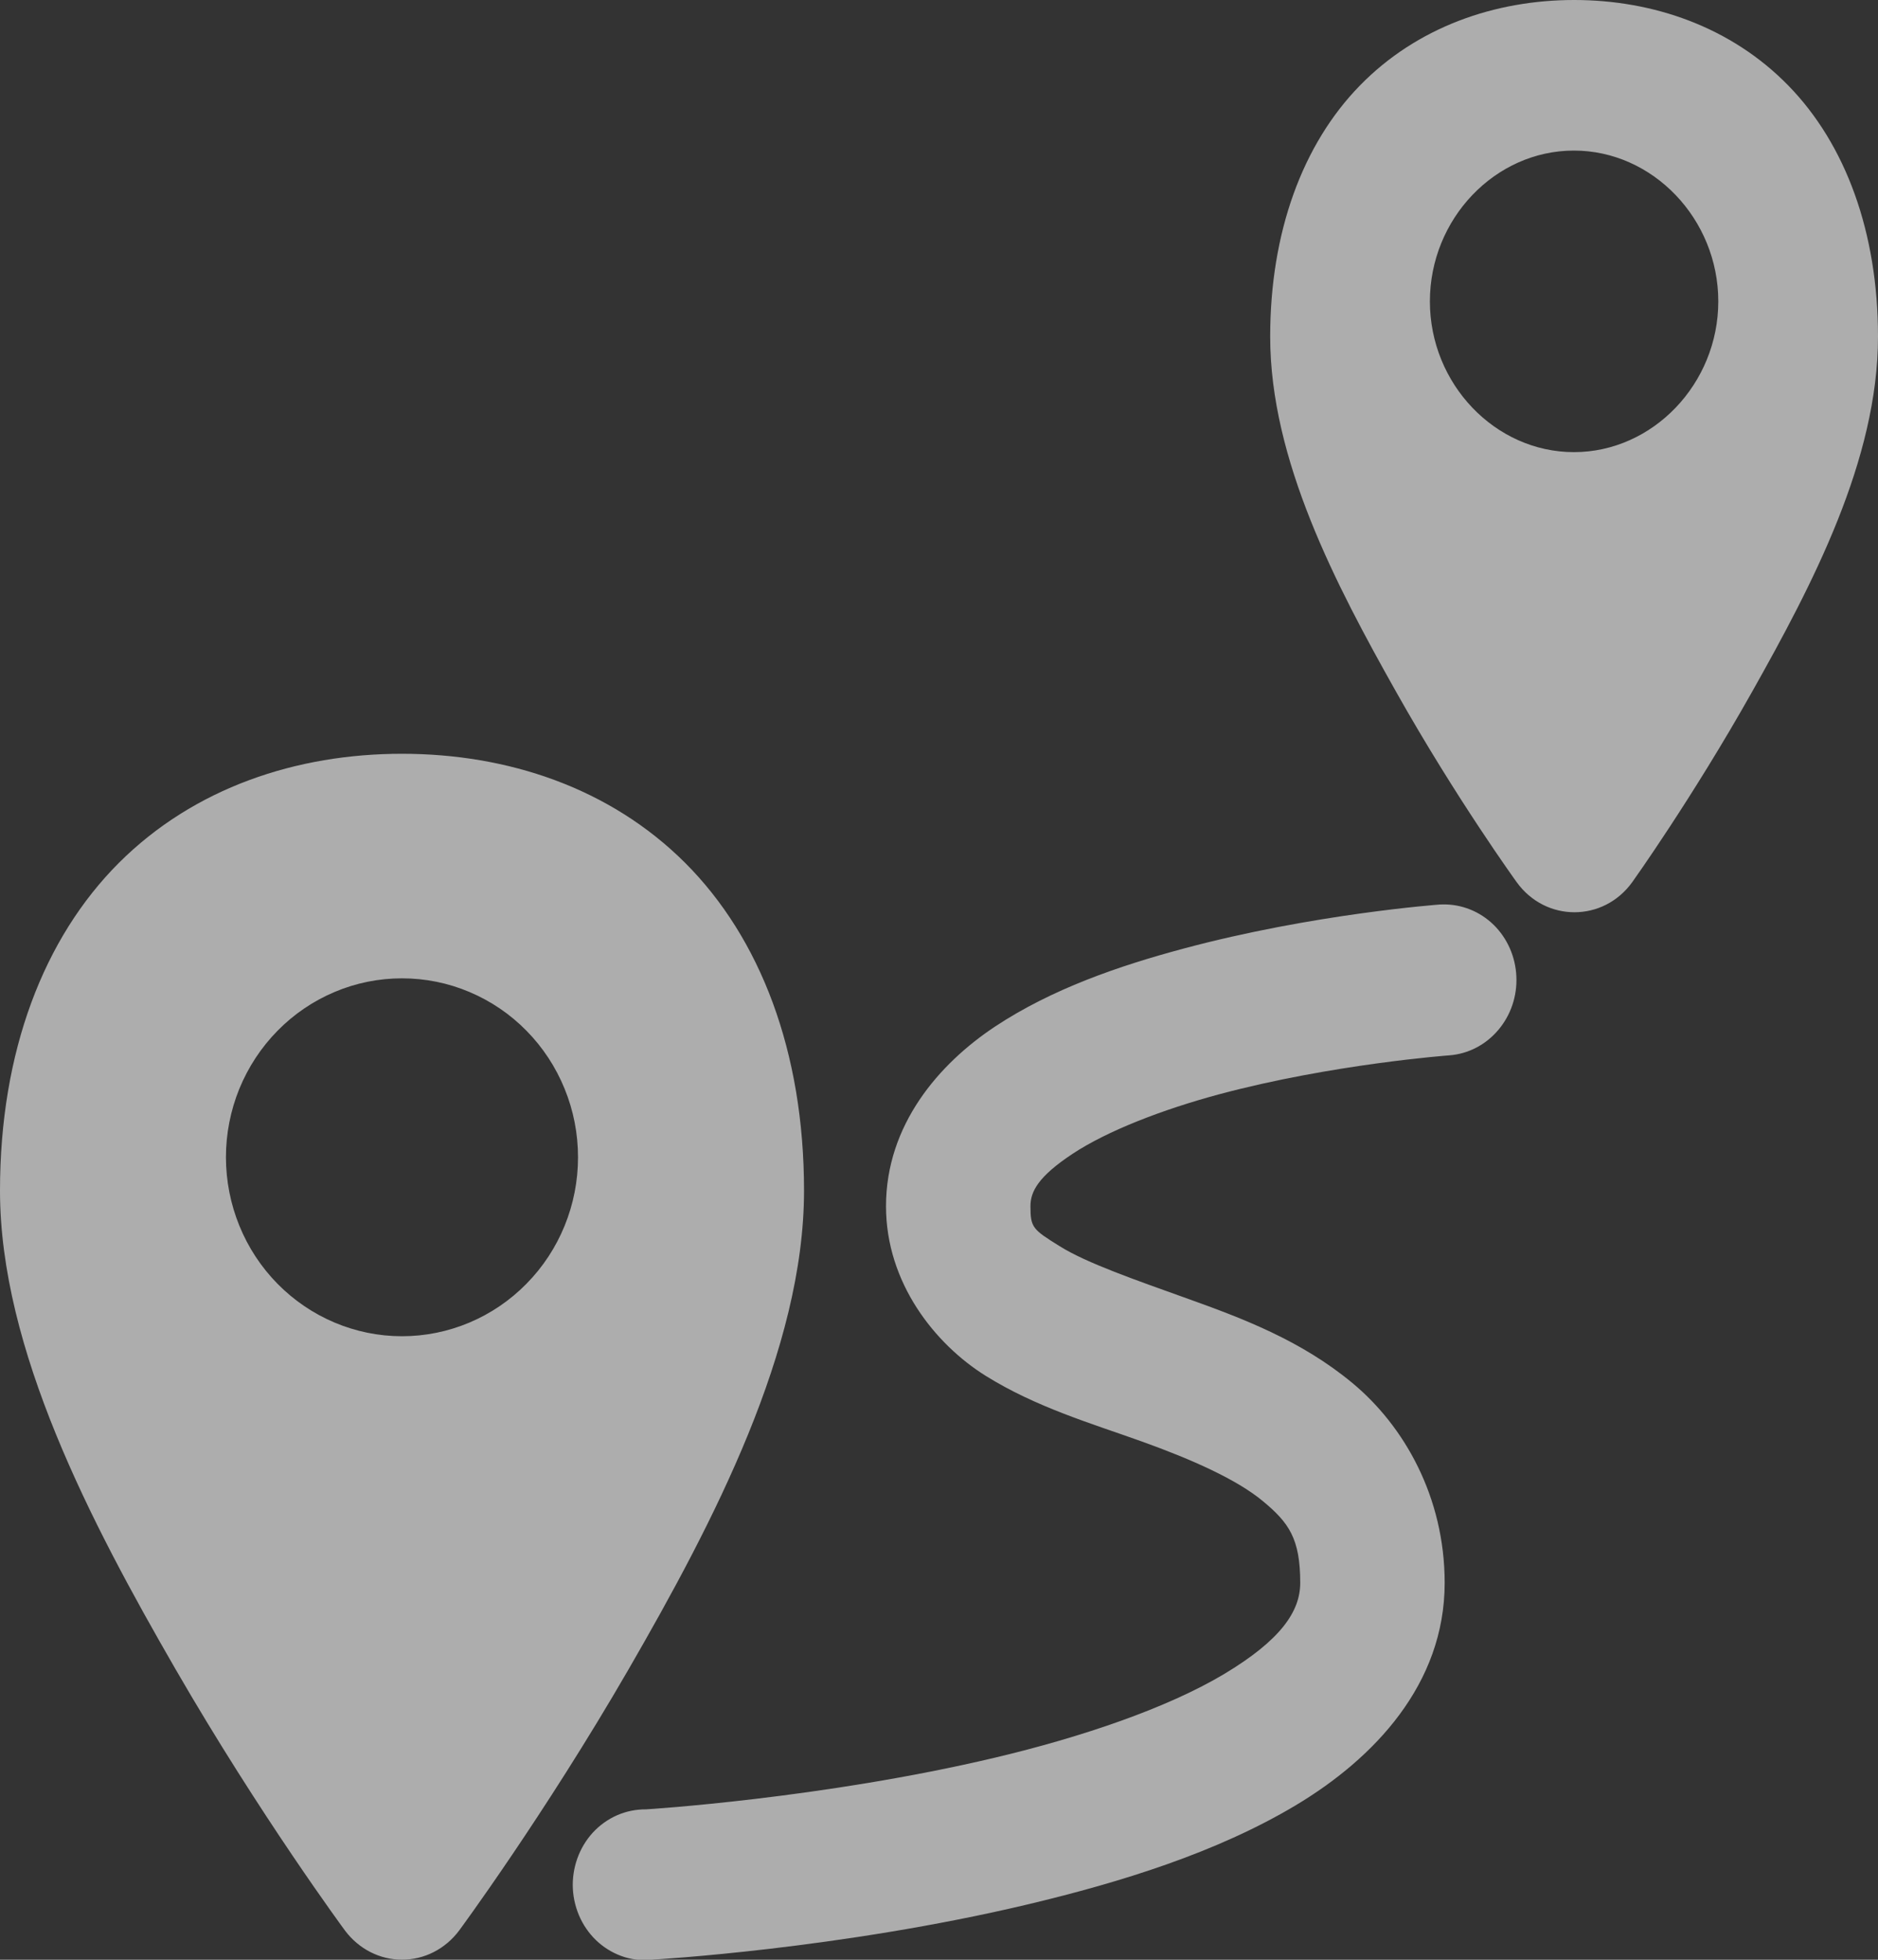 <?xml version="1.0" encoding="UTF-8"?> <svg xmlns="http://www.w3.org/2000/svg" width="23" height="24" viewBox="0 0 23 24" fill="none"><rect x="0" y="0" width="23" height="24" fill="#333333" stroke="none"/><g opacity="0.6"><path d="M19.279 0C18.312 0 17.355 0.329 16.653 1.049C15.951 1.769 15.556 2.847 15.556 4.123C15.556 5.631 16.36 7.16 17.097 8.47C17.834 9.78 18.574 10.802 18.574 10.802C18.928 11.295 19.637 11.295 19.991 10.802C19.991 10.802 20.722 9.78 21.459 8.47C22.196 7.16 23 5.631 23 4.123C23 2.847 22.605 1.769 21.903 1.049C21.201 0.329 20.245 3.48895e-06 19.279 0ZM19.276 1.844C20.242 1.844 21.044 2.682 21.044 3.691C21.044 4.699 20.242 5.537 19.276 5.537C18.309 5.537 17.512 4.699 17.512 3.691C17.512 2.682 18.309 1.844 19.276 1.844ZM4.923 9.231C3.631 9.231 2.378 9.647 1.456 10.567C0.535 11.488 0 12.879 0 14.581C0 16.52 1.111 18.643 2.149 20.44C3.187 22.237 4.225 23.642 4.225 23.642C4.308 23.753 4.414 23.843 4.535 23.905C4.656 23.967 4.789 23.999 4.924 23.999C5.059 23.999 5.192 23.967 5.313 23.905C5.434 23.843 5.54 23.753 5.623 23.642C5.623 23.642 6.661 22.237 7.7 20.44C8.738 18.643 9.847 16.52 9.847 14.581C9.847 12.879 9.312 11.488 8.391 10.567C7.469 9.647 6.216 9.231 4.923 9.231ZM17.671 11.076C17.659 11.076 17.646 11.077 17.634 11.077C17.634 11.077 16.084 11.19 14.494 11.617C13.698 11.83 12.882 12.112 12.189 12.57C11.497 13.028 10.851 13.778 10.851 14.772C10.851 15.711 11.452 16.462 12.072 16.849C12.692 17.235 13.368 17.432 13.984 17.653C14.6 17.874 15.147 18.118 15.466 18.383C15.786 18.648 15.924 18.843 15.924 19.384C15.924 19.734 15.686 20.085 14.99 20.502C14.293 20.918 13.248 21.273 12.189 21.524C10.072 22.026 7.912 22.158 7.912 22.158C7.791 22.157 7.67 22.181 7.558 22.23C7.446 22.279 7.345 22.351 7.261 22.442C7.177 22.534 7.112 22.642 7.07 22.761C7.028 22.88 7.009 23.007 7.016 23.133C7.023 23.259 7.055 23.383 7.109 23.496C7.164 23.61 7.24 23.71 7.333 23.791C7.427 23.872 7.535 23.932 7.651 23.968C7.768 24.003 7.89 24.013 8.01 23.997C8.01 23.997 10.276 23.87 12.582 23.323C13.734 23.049 14.903 22.685 15.866 22.11C16.828 21.535 17.693 20.626 17.693 19.384C17.693 18.331 17.195 17.461 16.563 16.937C15.932 16.413 15.212 16.144 14.559 15.909C13.907 15.675 13.31 15.469 12.979 15.262C12.647 15.056 12.62 15.033 12.62 14.772C12.62 14.595 12.711 14.411 13.136 14.13C13.561 13.849 14.236 13.588 14.931 13.401C16.32 13.029 17.752 12.924 17.752 12.924C17.982 12.906 18.196 12.795 18.349 12.614C18.502 12.434 18.582 12.199 18.571 11.959C18.561 11.718 18.461 11.491 18.293 11.326C18.125 11.162 17.901 11.072 17.671 11.076ZM4.923 11.981C5.207 11.981 5.487 12.037 5.749 12.148C6.01 12.258 6.248 12.419 6.448 12.623C6.648 12.826 6.807 13.068 6.915 13.334C7.024 13.6 7.079 13.885 7.079 14.173C7.079 14.754 6.852 15.312 6.447 15.722C6.043 16.133 5.495 16.364 4.923 16.364C4.352 16.364 3.804 16.133 3.399 15.722C2.995 15.312 2.768 14.754 2.767 14.173C2.767 13.885 2.823 13.6 2.931 13.334C3.04 13.068 3.199 12.826 3.399 12.623C3.599 12.419 3.837 12.258 4.098 12.148C4.36 12.037 4.64 11.981 4.923 11.981Z" fill="white"></path></g></svg> 
